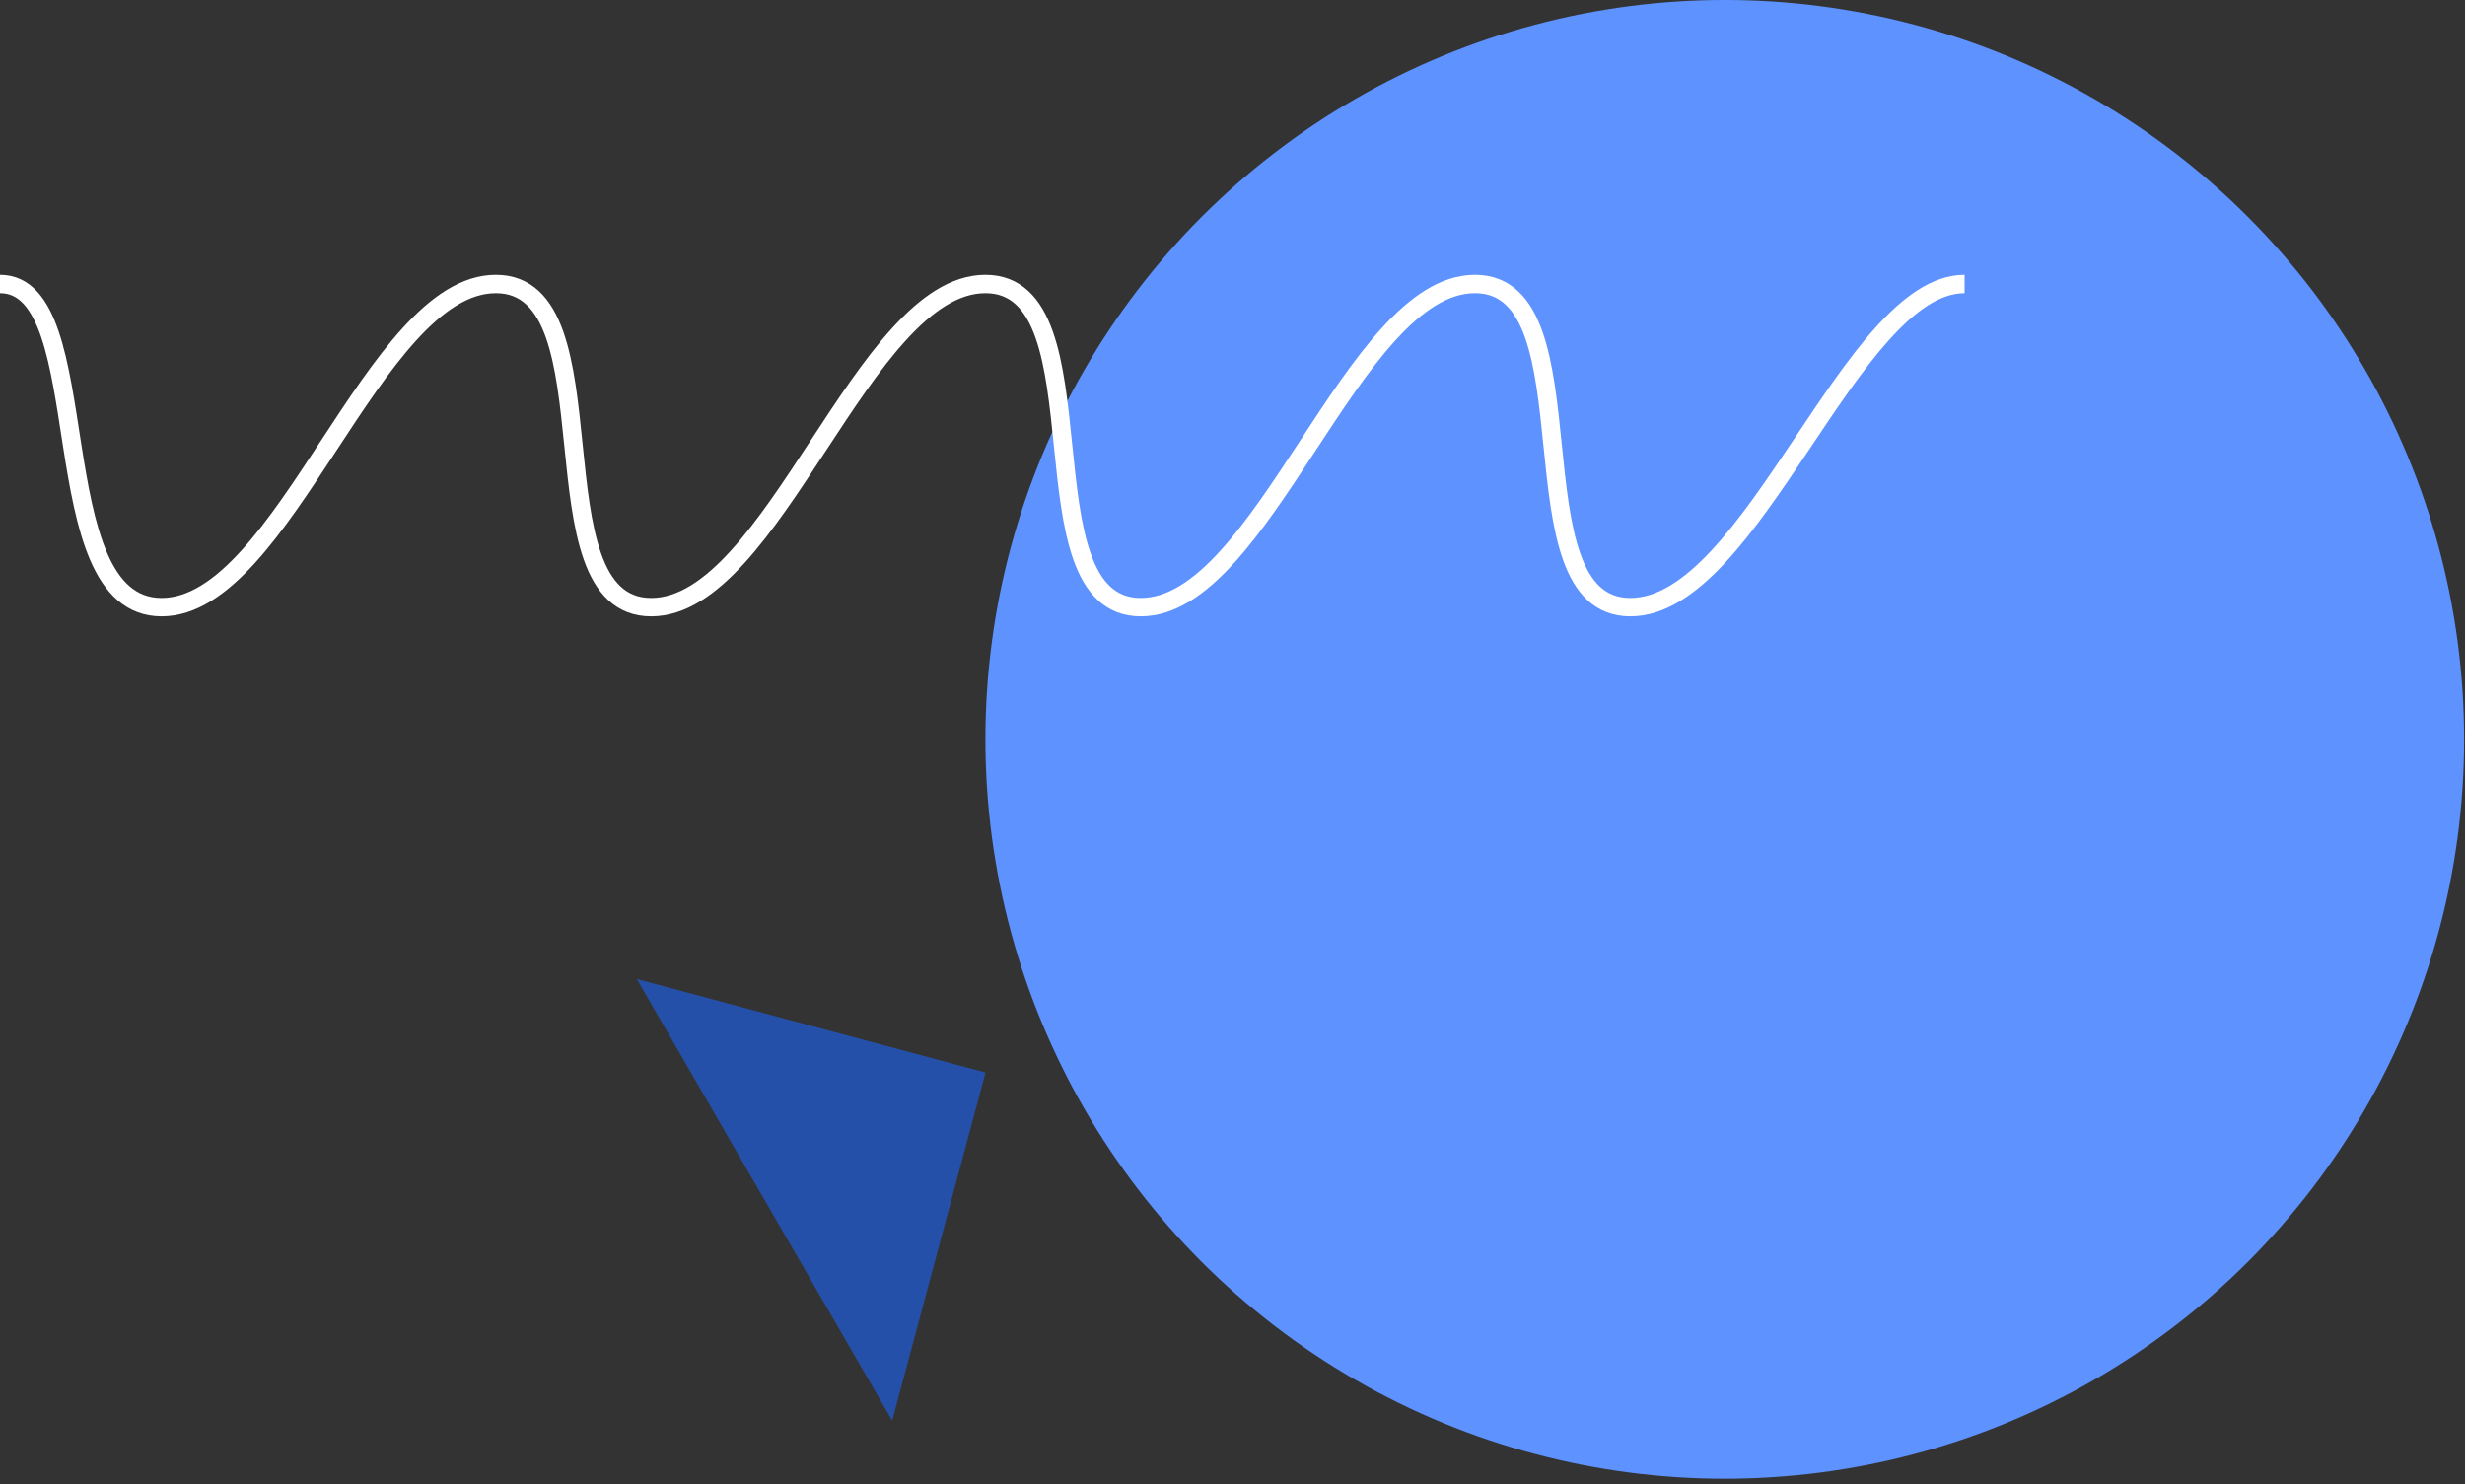 <svg xmlns="http://www.w3.org/2000/svg" width="201px" height="121px" viewBox="0 0 201 121" preserveAspectRatio="none">
  <rect x="0" y="0" width="201" height="121" fill="#333333" stroke="none"/>
  <g id="ornament7" transform="translate(201.296 120.573) rotate(180)">
    <circle id="Ellipse_14" data-name="Ellipse 14" cx="60.287" cy="60.287" r="60.287" transform="translate(0.369)" fill="#5d92ff"/>
    <path id="Path_96" data-name="Path 96" d="M211.574,115.35c-8.109,0-3.2-26.35-13.177-26.35s-17.276,26.35-27.256,26.35S168.456,89,158.476,89s-17.275,26.35-27.255,26.35S128.535,89,118.555,89,101.279,115.35,91.3,115.35,88.614,89,78.634,89s-17.992,26.35-27.256,26.35" transform="translate(-10.278 -17.934)" fill="none" stroke="#fff" stroke-width="1.5" fill-rule="evenodd"/>
    <path id="Path_97" data-name="Path 97" d="M29.381,0V29.436H0Z" transform="matrix(-0.259, 0.966, -0.966, -0.259, 156.979, 12.362)" fill="#2550aa" fill-rule="evenodd"/>
  </g>
</svg>
